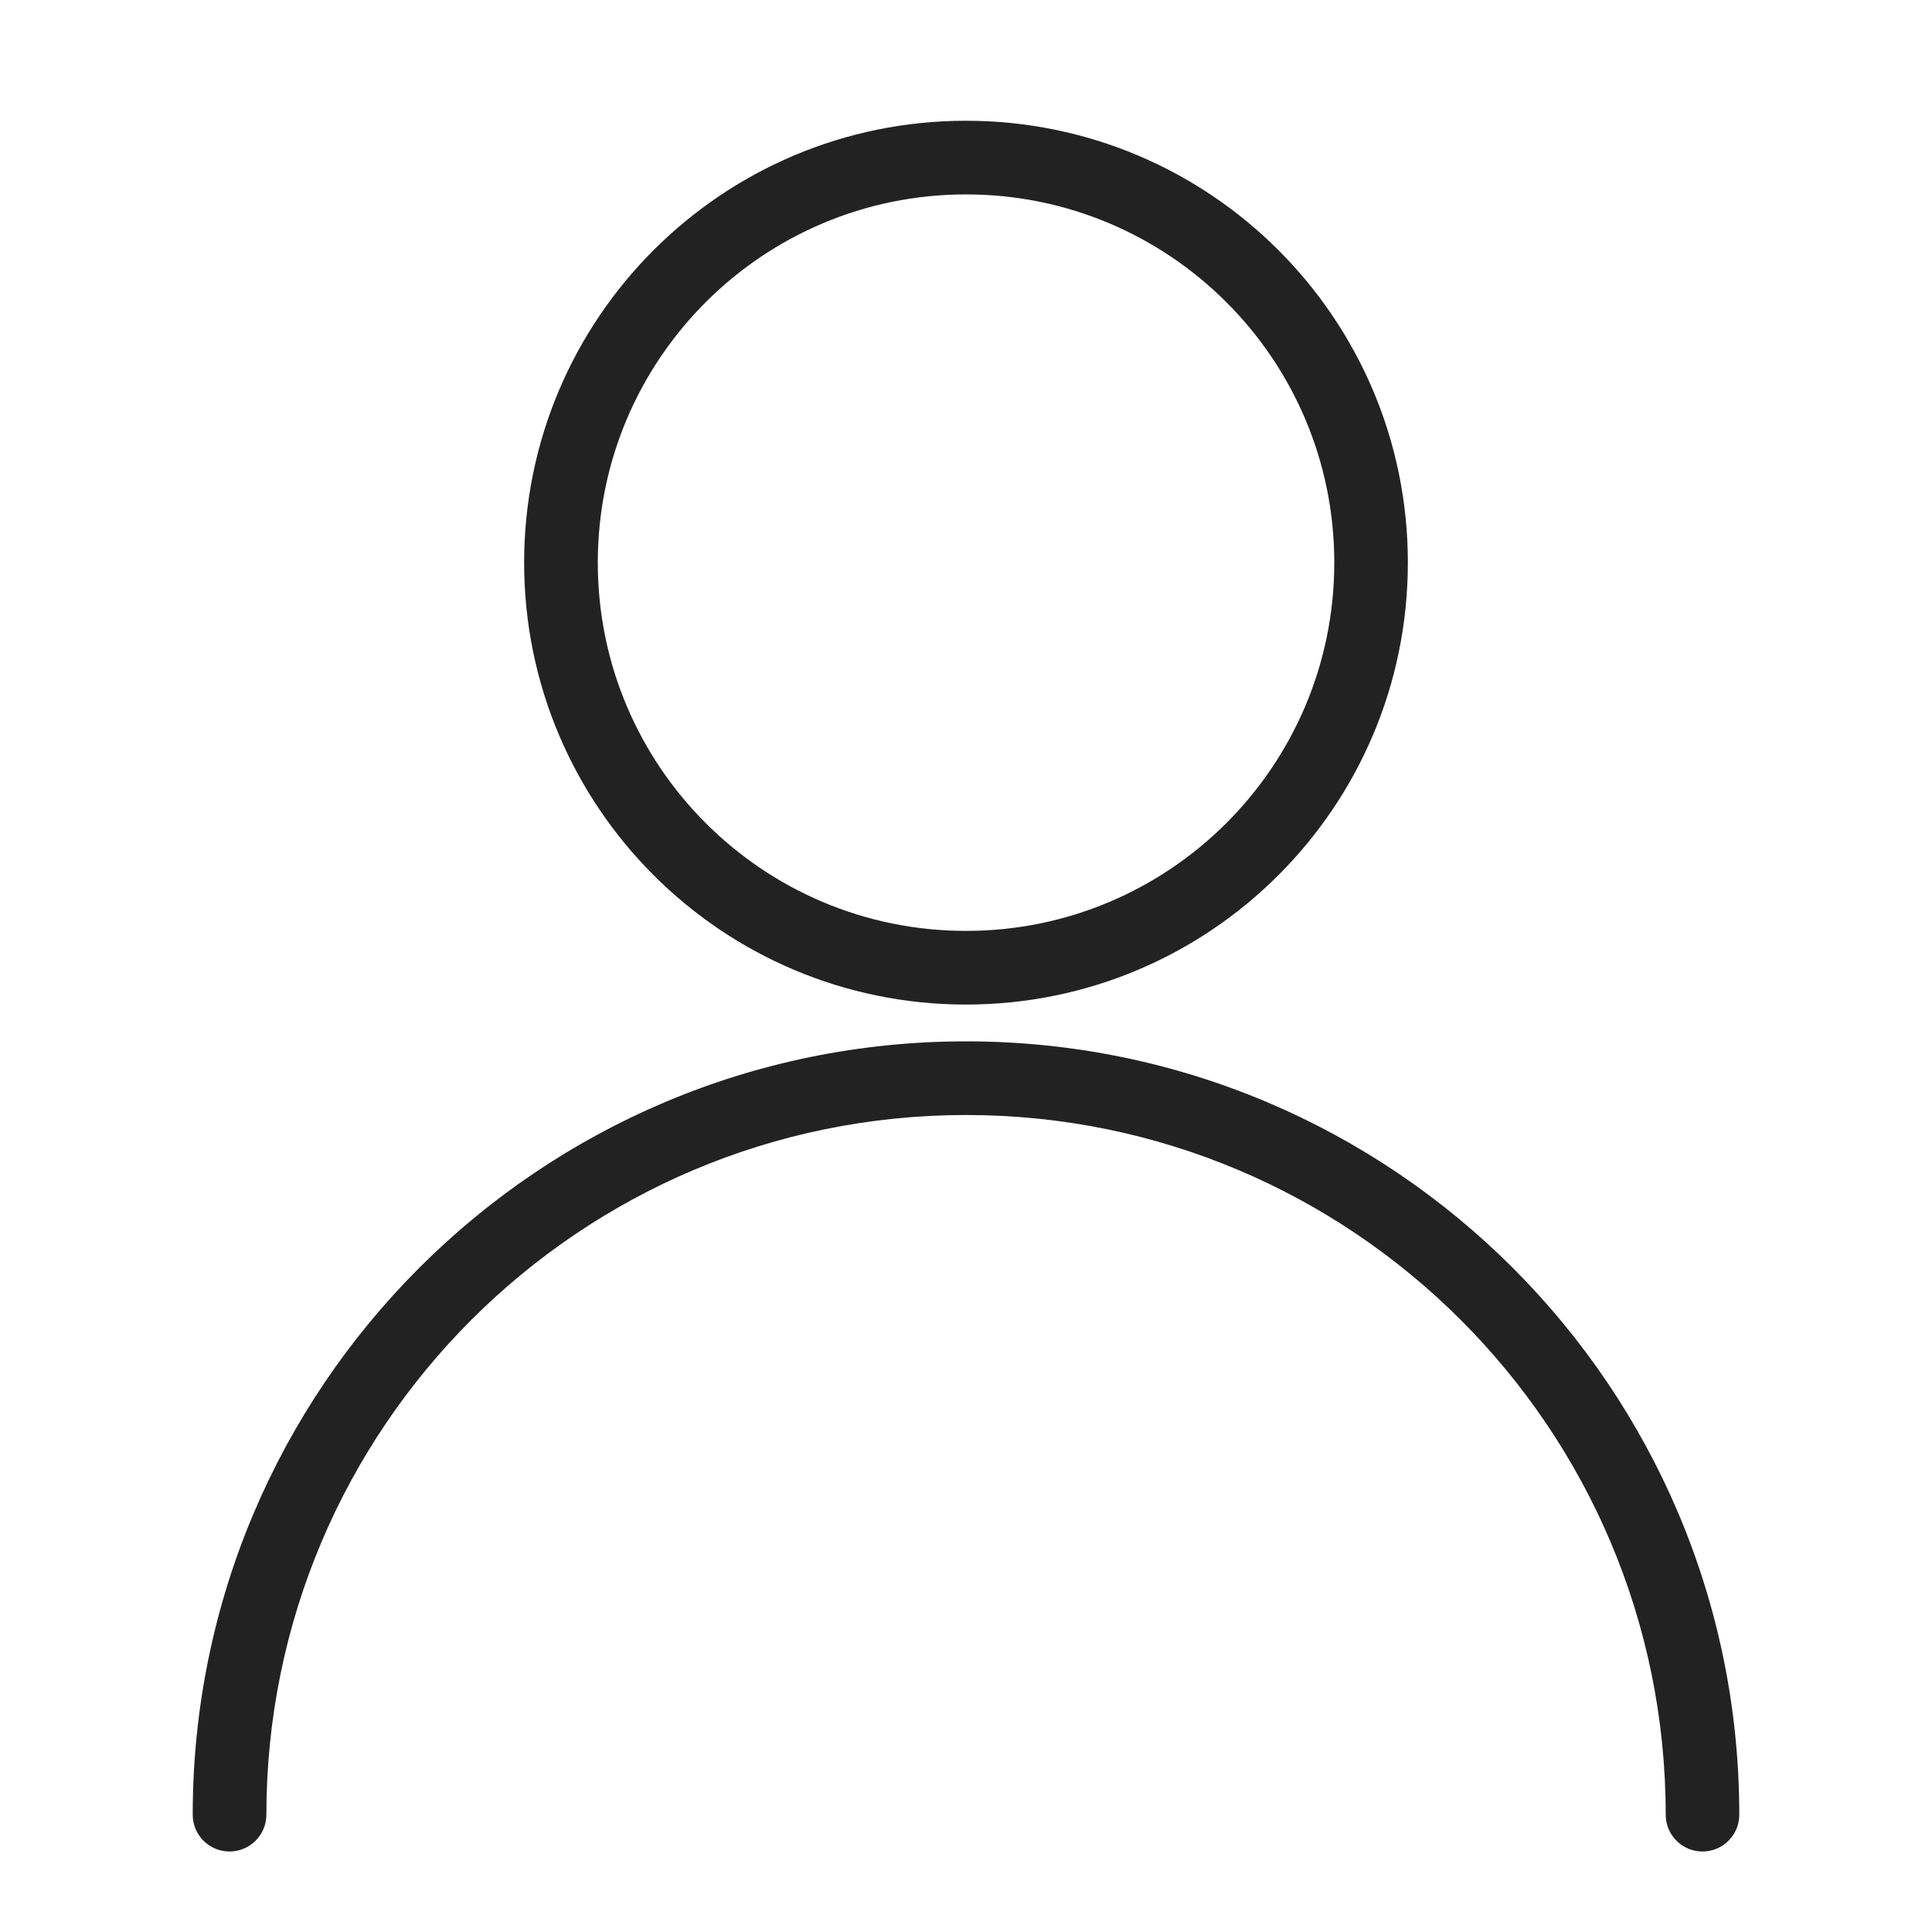 <svg width="24" height="24" viewBox="0 0 24 24" fill="none" xmlns="http://www.w3.org/2000/svg">
<path fill-rule="evenodd" clip-rule="evenodd" d="M12 11.564C14.527 11.564 16.575 9.516 16.575 6.989C16.575 4.463 14.527 2.415 12 2.415C9.474 2.415 7.426 4.463 7.426 6.989C7.426 9.516 9.474 11.564 12 11.564ZM12 12.479C15.032 12.479 17.489 10.021 17.489 6.989C17.489 3.958 15.032 1.5 12 1.5C8.968 1.5 6.511 3.958 6.511 6.989C6.511 10.021 8.968 12.479 12 12.479Z" fill="#222222"/>
<path fill-rule="evenodd" clip-rule="evenodd" d="M2.394 22.543C2.394 17.237 6.695 12.936 12 12.936C17.305 12.936 21.606 17.237 21.606 22.543C21.606 22.795 21.402 23 21.149 23C20.896 23 20.692 22.795 20.692 22.543C20.692 17.742 16.8 13.851 12 13.851C7.2 13.851 3.309 17.742 3.309 22.543C3.309 22.795 3.104 23 2.851 23C2.598 23 2.394 22.795 2.394 22.543Z" fill="#222222"/>
</svg>

